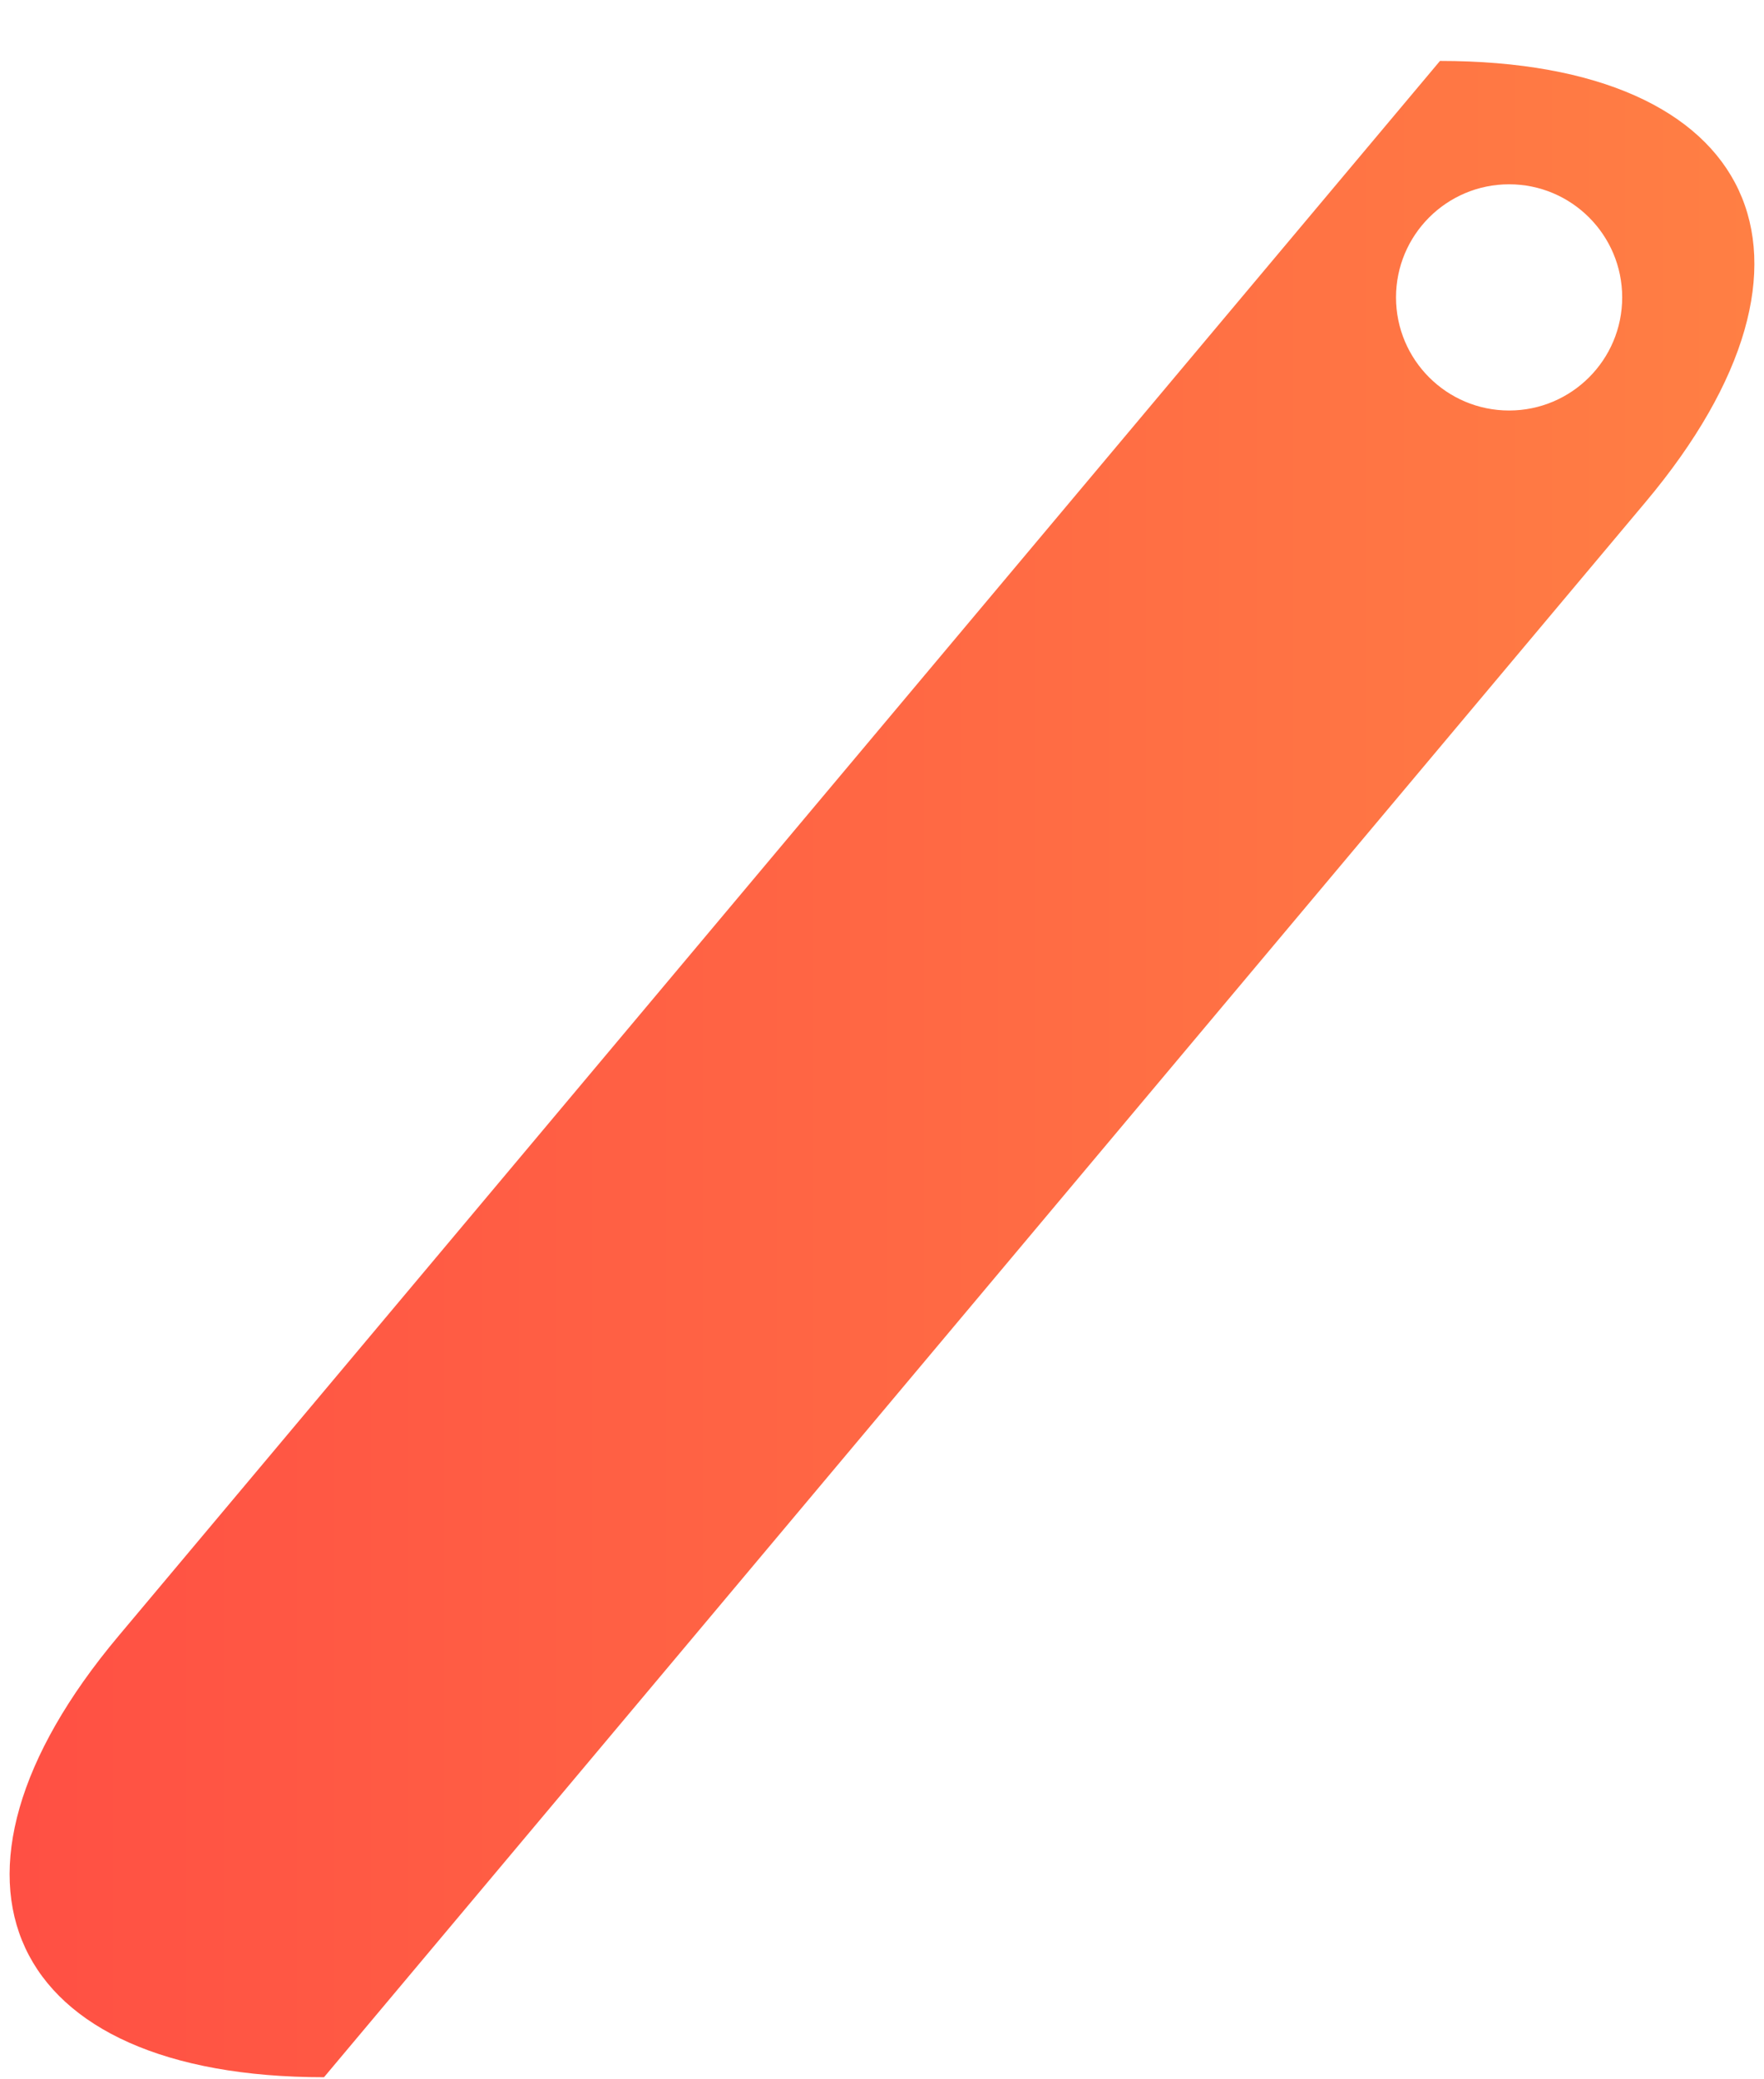 <svg fill="none" height="33" viewBox="0 0 28 33" width="28" xmlns="http://www.w3.org/2000/svg" xmlns:xlink="http://www.w3.org/1999/xlink"><linearGradient id="a" gradientUnits="userSpaceOnUse" x1="-.26" x2="27.847" y1="20.516" y2="20.516"><stop offset="0" stop-color="#ff4f44"/><stop offset="1" stop-color="#ff7f44"/></linearGradient><path clip-rule="evenodd" d="m26.121 7.967c3.244-3.866 1.783-7-3.264-7l-20.978 25c-3.244 3.866-1.783 7 3.264 7zm-2.167-1.452c.991 0 1.795-.804 1.795-1.795 0-.991-.804-1.795-1.795-1.795s-1.795.804-1.795 1.795c0 .991.804 1.795 1.795 1.795z" fill="url(#a)" fill-rule="evenodd"/></svg>